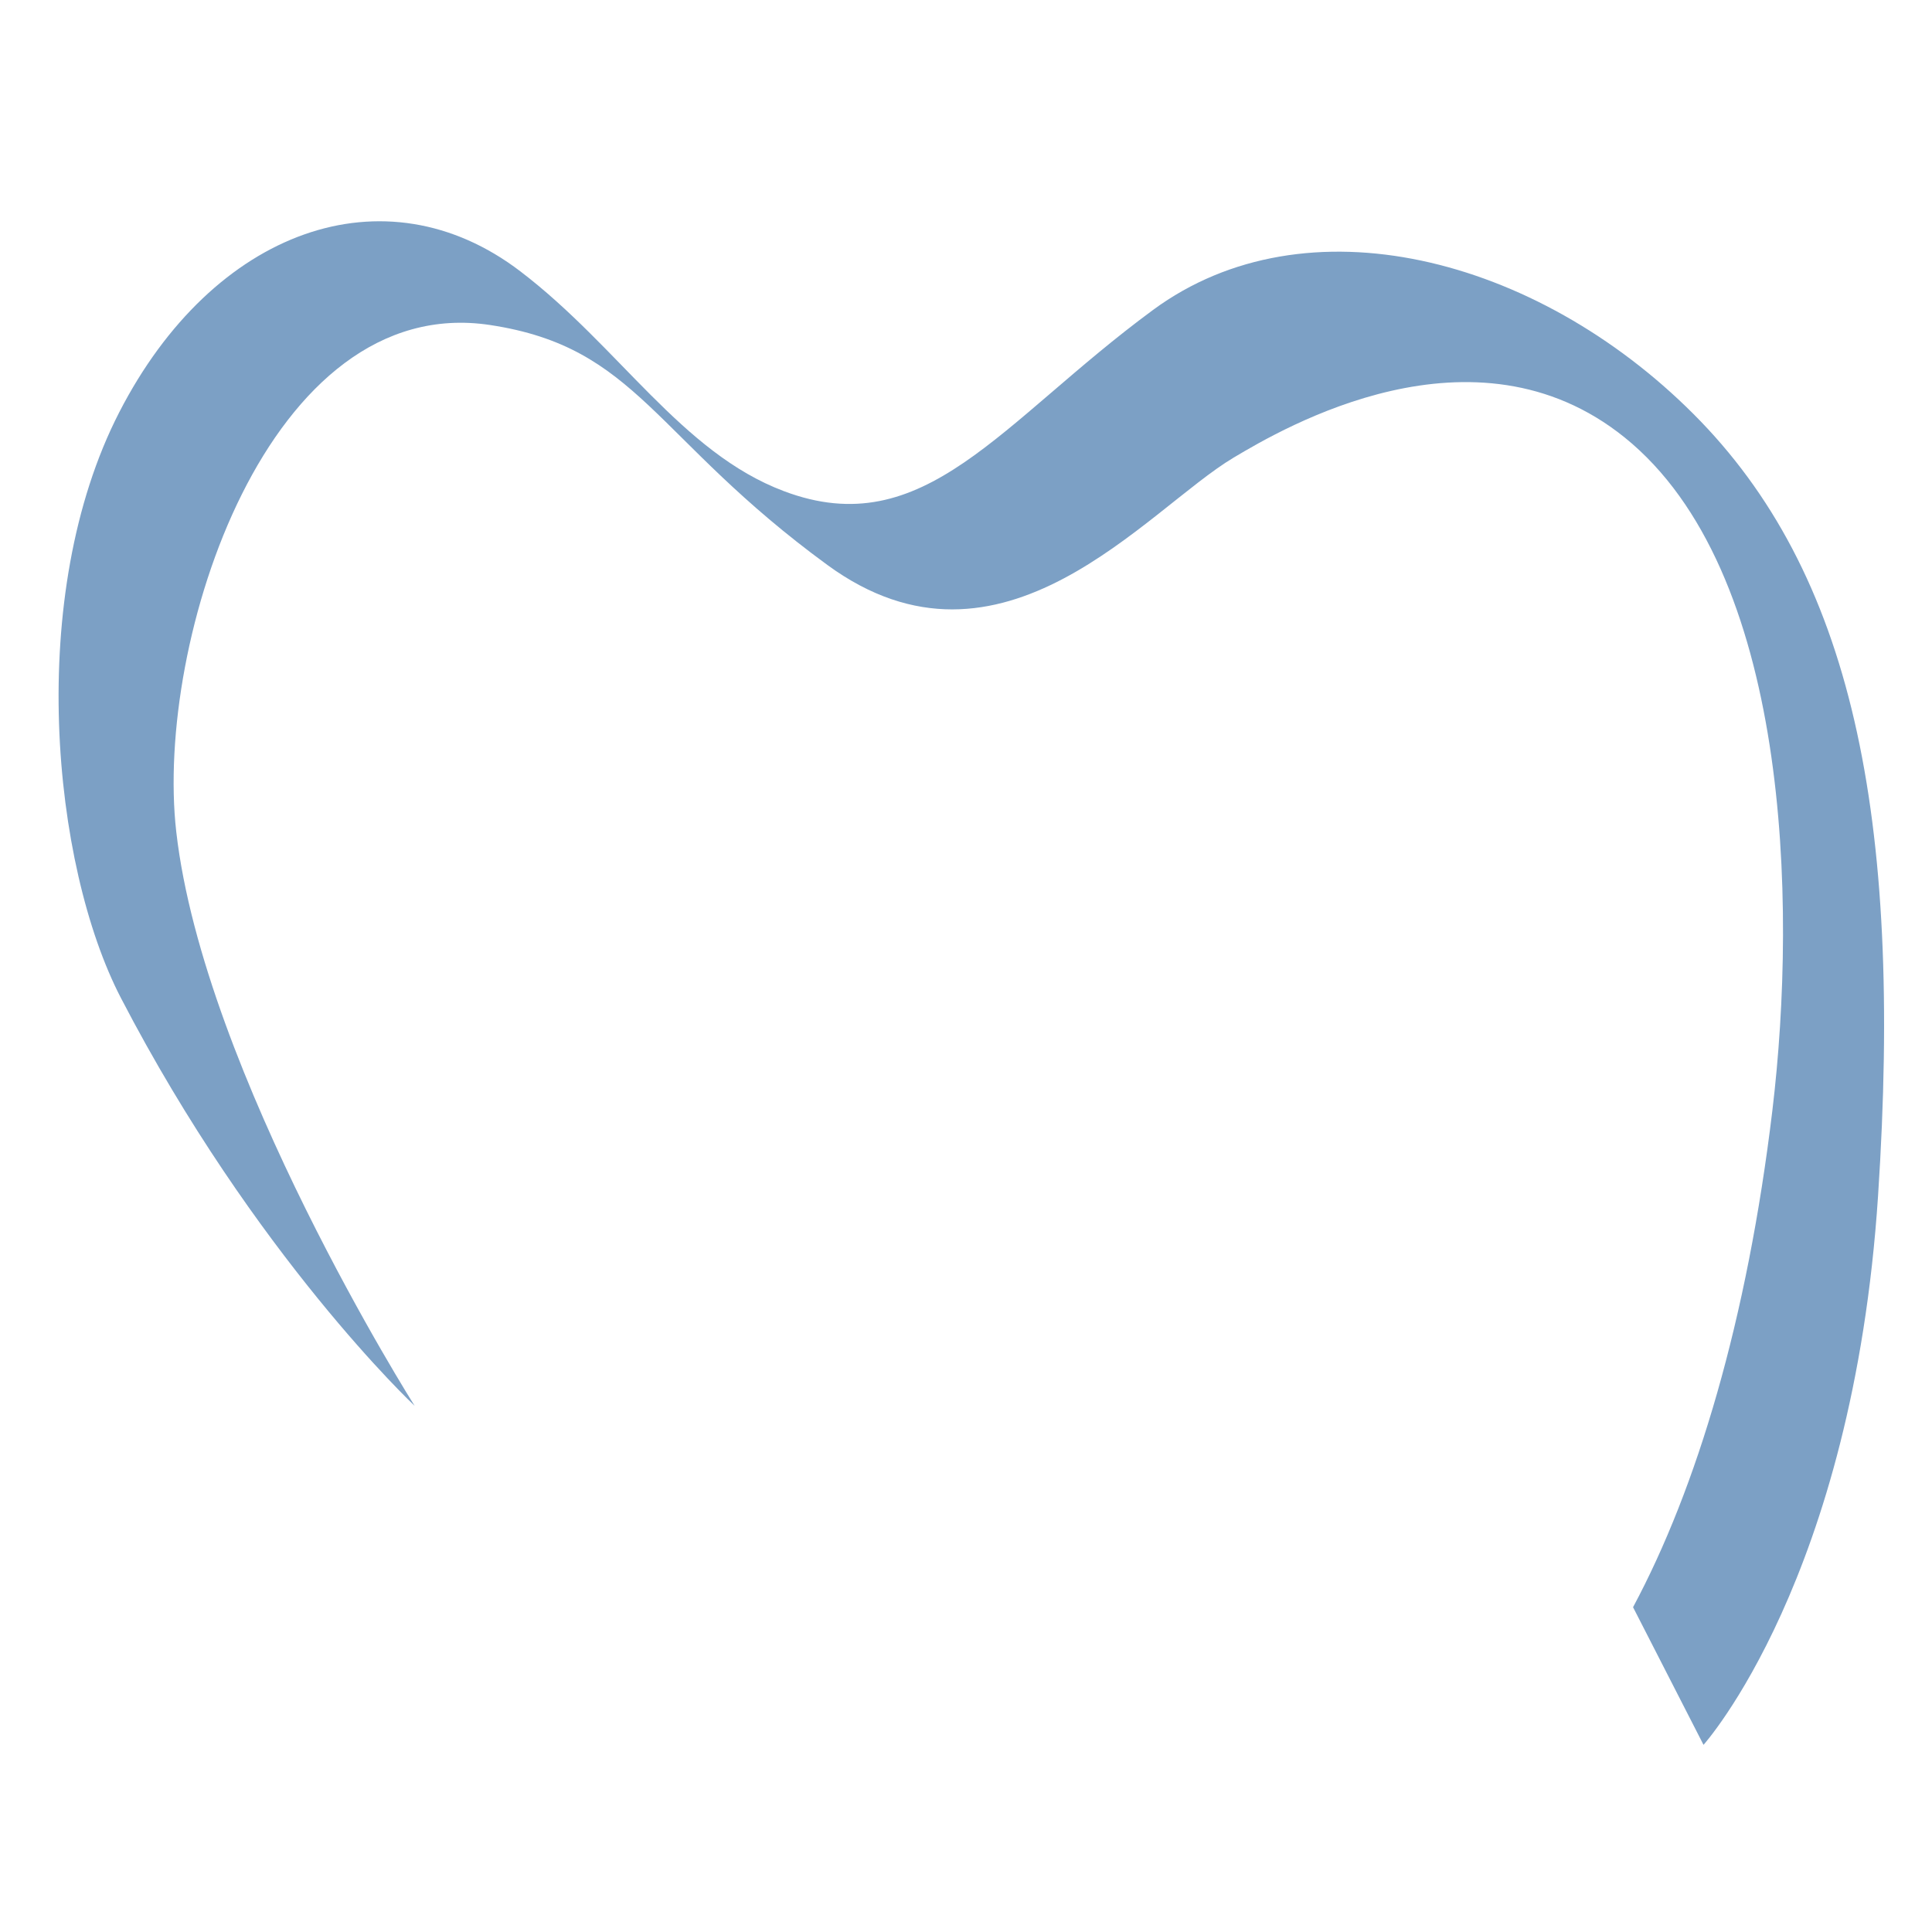 <?xml version="1.0" encoding="UTF-8" standalone="no"?> <svg xmlns:inkscape="http://www.inkscape.org/namespaces/inkscape" xmlns:sodipodi="http://sodipodi.sourceforge.net/DTD/sodipodi-0.dtd" xmlns="http://www.w3.org/2000/svg" xmlns:svg="http://www.w3.org/2000/svg" width="100" height="100" viewBox="0 0 26.458 26.458" version="1.1" id="svg7089" inkscape:version="1.2.1 (9c6d41e410, 2022-07-14)" sodipodi:docname="dibujo.svg"><defs id="defs7086"><clipPath id="clipPath2577"><g id="g2581"><path d="M -111.324,-458.238 H 682.376 V 664.279 h -793.699 z" id="path2579" style="stroke-width:1.333"></path></g></clipPath><clipPath id="clipPath14061"><g id="g14065"><path d="M -22.818,-107.239 H 187.182 V 189.76 H -22.818 Z" id="path14063" style="stroke-width:0.353"></path></g></clipPath><clipPath id="clipPath14067"><g id="g14071"><path d="M -22.818,-107.239 H 187.182 V 189.76 H -22.818 Z" id="path14069" style="stroke-width:0.353"></path></g></clipPath><clipPath id="clipPath14073"><g id="g14077"><path d="M -22.818,-107.239 H 187.182 V 189.76 H -22.818 Z" id="path14075" style="stroke-width:0.353"></path></g></clipPath><clipPath id="clipPath14079"><g id="g14083"><path d="M -22.818,-107.239 H 187.182 V 189.76 H -22.818 Z" id="path14081" style="stroke-width:0.353"></path></g></clipPath><clipPath id="clipPath14085"><g id="g14089"><path d="M -22.818,-107.239 H 187.182 V 189.76 H -22.818 Z" id="path14087" style="stroke-width:0.353"></path></g></clipPath><clipPath id="clipPath14091"><g id="g14095"><path d="M -22.818,-107.239 H 187.182 V 189.76 H -22.818 Z" id="path14093" style="stroke-width:0.353"></path></g></clipPath><clipPath id="clipPath14097"><g id="g14101"><path d="M -22.818,-107.239 H 187.182 V 189.76 H -22.818 Z" id="path14099" style="stroke-width:0.353"></path></g></clipPath><clipPath id="clipPath14103"><g id="g14107"><path d="M -22.818,-107.239 H 187.182 V 189.76 H -22.818 Z" id="path14105" style="stroke-width:0.353"></path></g></clipPath><clipPath id="clipPath14109"><g id="g14113"><path d="M -22.818,-107.239 H 187.182 V 189.76 H -22.818 Z" id="path14111" style="stroke-width:0.353"></path></g></clipPath></defs><g inkscape:label="Capa 1" inkscape:groupmode="layer" id="layer1" transform="translate(-2.891,-3.653)"><path style="fill:#7ca0c5;fill-opacity:1;fill-rule:nonzero;stroke:none;stroke-width:0.18" d="m 8.569,22.905 c 0,0 -2.888,-4.564 -3.264,-7.86 -0.299,-2.62 1.264,-7.401 4.298,-6.941 2.025,0.307 2.229,1.54 4.62,3.287 2.39,1.747 4.367,-0.758 5.562,-1.471 0.681,-0.406 3.291,-1.94 5.355,-0.276 2.252,1.816 2.367,6.343 2.023,9.216 -0.345,2.873 -1.034,5.171 -1.908,6.803 l 0.965,1.885 c 0,0 2.045,-2.275 2.39,-7.515 C 28.955,14.792 28.243,11.483 26.082,9.322 23.922,7.162 20.773,6.358 18.682,7.897 16.59,9.437 15.552,11.106 13.626,10.379 12.224,9.851 11.373,8.403 10.017,7.369 8.162,5.953 5.811,6.794 4.524,9.299 3.237,11.804 3.605,15.505 4.547,17.32 c 1.833,3.532 4.022,5.585 4.022,5.585" id="B"></path></g></svg> 
